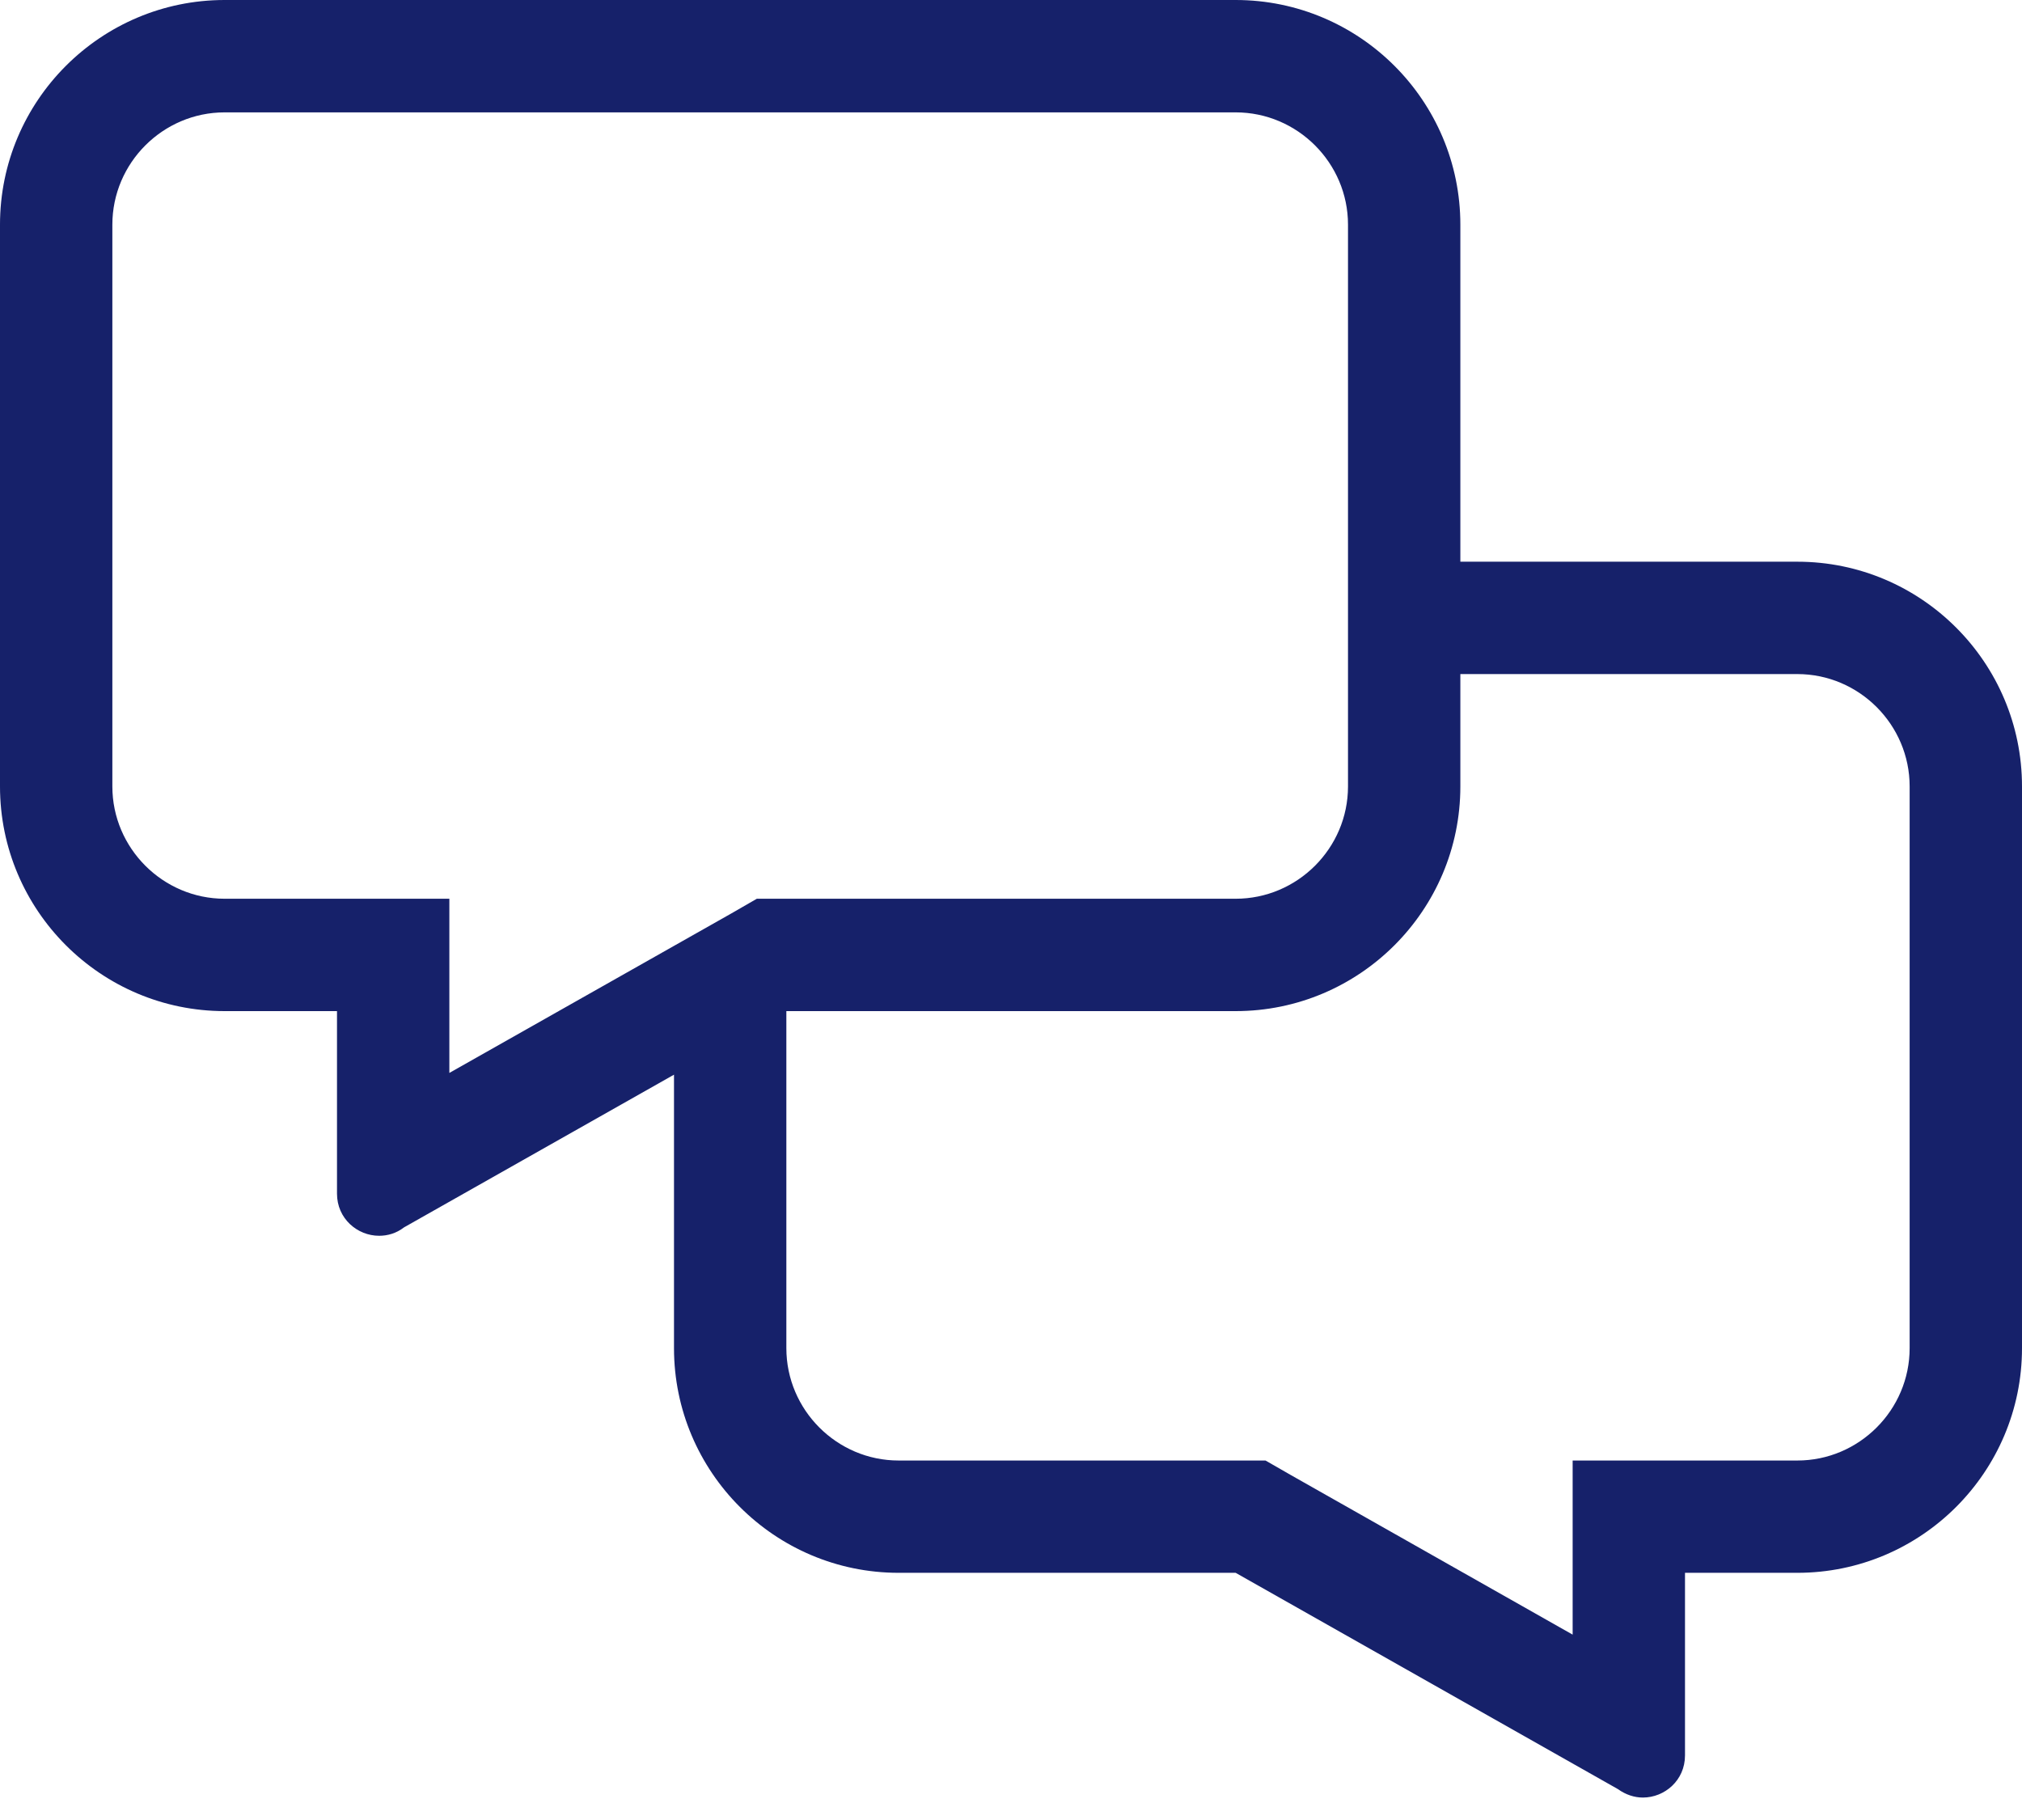 <svg width="30" height="27" viewBox="0 0 30 27" fill="none" xmlns="http://www.w3.org/2000/svg">
<g clip-path="url(#clip0_20_144)">
<path d="M26.667 8.333H21.667V3.333C21.667 1.495 20.172 0 18.333 0H3.333C1.495 0 0 1.495 0 3.333V11.667C0 13.505 1.495 15 3.333 15H5V17.708C5 18.078 5.302 18.333 5.625 18.333C5.75 18.333 5.88 18.297 5.995 18.208L10 15.943V20C10 21.838 11.495 23.333 13.333 23.333H18.333L24.005 26.542C24.12 26.625 24.25 26.667 24.375 26.667C24.698 26.667 25 26.412 25 26.042V23.333H26.667C28.505 23.333 30 21.838 30 20V11.667C30 9.828 28.505 8.333 26.667 8.333ZM3.333 13.333C2.417 13.333 1.667 12.583 1.667 11.667V3.333C1.667 2.417 2.417 1.667 3.333 1.667H18.333C19.25 1.667 20 2.417 20 3.333V11.667C20 12.583 19.25 13.333 18.333 13.333H11.229L10.849 13.552L6.667 15.917V13.333H3.333ZM28.333 20C28.333 20.917 27.583 21.667 26.667 21.667H23.333V24.25L19.156 21.885L18.776 21.667H13.333C12.417 21.667 11.667 20.917 11.667 20V15H18.333C20.172 15 21.667 13.505 21.667 11.667V10H26.667C27.583 10 28.333 10.75 28.333 11.667V20Z" fill="#16216A"/>
</g>
<defs>
<clipPath id="clip0_20_144">
<rect width="30" height="26.667" fill="white"/>
</clipPath>
</defs>
</svg>
